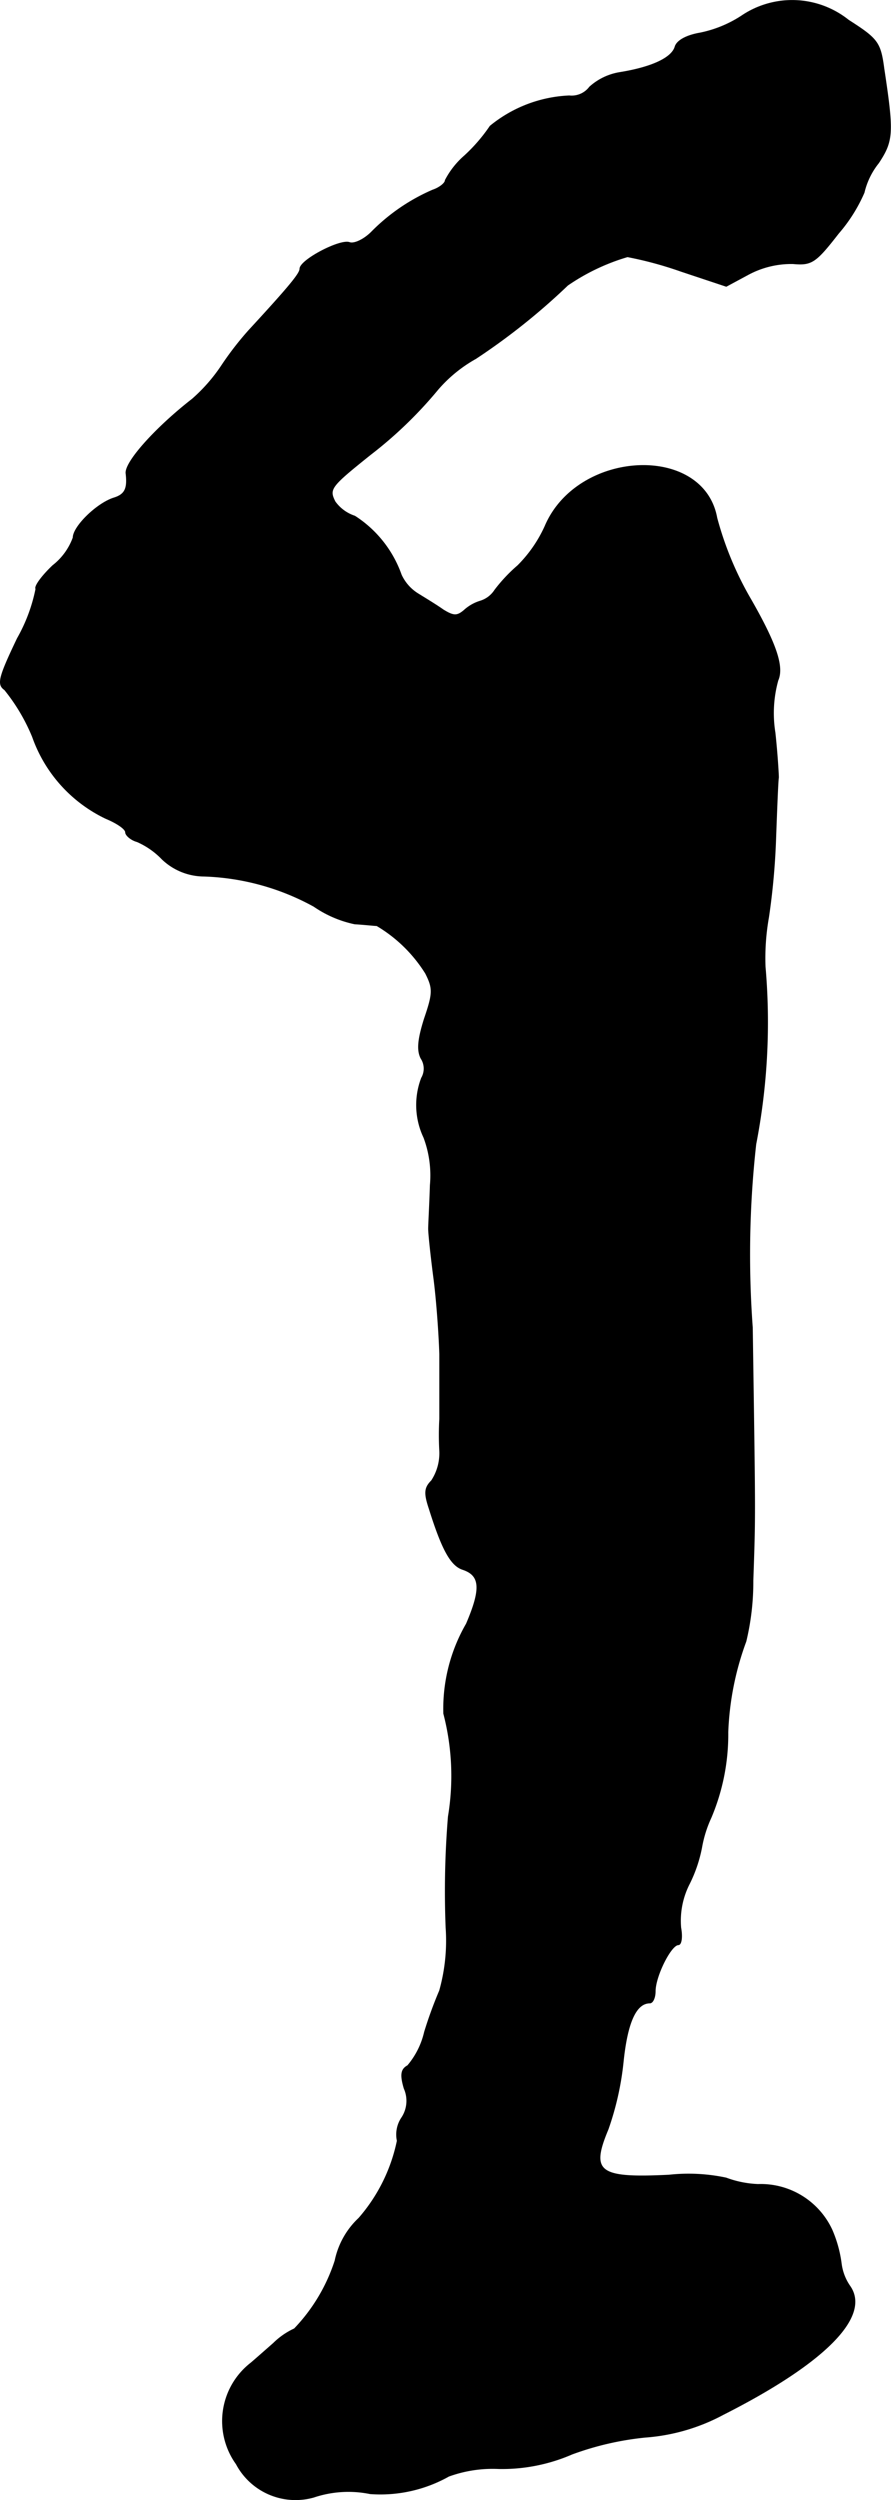 <?xml version="1.0" encoding="UTF-8"?>
<svg xmlns="http://www.w3.org/2000/svg"
     version="1.1"
     width="3.274mm"
     height="9.177mm"
     viewBox="0 0 9.281 26.014">
   <defs>
      <style type="text/css"><![CDATA[
      .a {
        stroke: #000;
        stroke-linecap: round;
        stroke-linejoin: round;
        stroke-width: 0.01px;
      }
    ]]></style>
   </defs>
   <path class="a"
         d="M7.723.168a1.243,1.243,0,0,1-.43.176C7.153.368,7.05.422,7.032.489,6.996.604,6.79.701,6.457.755a.615.615,0,0,0-.315.151A.234.234,0,0,1,5.93.998a1.394,1.394,0,0,0-.824.315,1.746,1.746,0,0,1-.267.309.865.865,0,0,0-.2.254c0,.03-.061.079-.133.103a2.022,2.022,0,0,0-.636.436c-.079.079-.182.127-.23.109-.097-.036-.515.182-.515.273,0,.048-.103.176-.533.642a3.267,3.267,0,0,0-.285.369,1.758,1.758,0,0,1-.303.345c-.382.297-.709.66-.69.775.018.157-.012.218-.127.254-.176.055-.424.297-.424.412a.65.65,0,0,1-.212.291c-.115.109-.194.218-.176.242A1.73,1.73,0,0,1,.182,6.643c-.194.406-.212.478-.133.533a1.963,1.963,0,0,1,.291.491,1.486,1.486,0,0,0,.763.848c.115.048.206.109.206.145,0,.03.055.079.121.097a.817.817,0,0,1,.26.182.635.635,0,0,0,.436.176,2.545,2.545,0,0,1,1.145.315,1.174,1.174,0,0,0,.424.182c.103.006.206.018.23.018a1.501,1.501,0,0,1,.509.497c.079.157.079.206-.012.472-.067.212-.079.327-.036.412a.195.195,0,0,1,.006.206.787.787,0,0,0,.024.618,1.124,1.124,0,0,1,.067.497c-.006.2-.018.406-.018.454s.024.279.055.515c.03.23.055.588.061.787V14.765a2.99,2.99,0,0,0,0,.333.522.522,0,0,1-.085.309c-.073.073-.079.127-.024.291.133.424.224.588.345.63.188.061.2.2.042.569a1.761,1.761,0,0,0-.236.933,2.573,2.573,0,0,1,.048,1.072,9.539,9.539,0,0,0-.024,1.157,1.922,1.922,0,0,1-.067.654,4.384,4.384,0,0,0-.157.43.83.83,0,0,1-.176.351c-.067.036-.079.091-.036.236a.318.318,0,0,1-.024.303.313.313,0,0,0-.048.242,1.769,1.769,0,0,1-.4.806.838.838,0,0,0-.248.442,1.842,1.842,0,0,1-.424.709.762.762,0,0,0-.218.151c-.097.085-.2.176-.236.206a.764.764,0,0,0-.151,1.048.697.697,0,0,0,.806.345,1.135,1.135,0,0,1,.588-.036,1.455,1.455,0,0,0,.818-.182,1.339,1.339,0,0,1,.521-.079,1.828,1.828,0,0,0,.763-.151,3.096,3.096,0,0,1,.763-.176,2.025,2.025,0,0,0,.812-.236c1.054-.533,1.538-1.018,1.32-1.333a.526.526,0,0,1-.091-.236,1.299,1.299,0,0,0-.097-.351.816.816,0,0,0-.769-.472,1.071,1.071,0,0,1-.333-.067,1.881,1.881,0,0,0-.594-.03c-.733.036-.824-.03-.636-.478a3.052,3.052,0,0,0,.157-.697c.042-.412.133-.618.279-.618.03,0,.055-.055.055-.121,0-.157.164-.485.242-.485.03,0,.042-.079.024-.176a.843.843,0,0,1,.091-.46,1.465,1.465,0,0,0,.127-.376,1.251,1.251,0,0,1,.097-.309,2.221,2.221,0,0,0,.176-.89,3.04,3.04,0,0,1,.188-.945,2.65,2.65,0,0,0,.073-.63c.024-.715.024-.588-.006-2.635a10.361,10.361,0,0,1,.036-1.908,6.644,6.644,0,0,0,.097-1.847,2.426,2.426,0,0,1,.036-.515,7.311,7.311,0,0,0,.073-.787c.012-.333.024-.636.03-.666,0-.036-.012-.242-.036-.466a1.277,1.277,0,0,1,.03-.545c.061-.139-.012-.369-.279-.836a3.447,3.447,0,0,1-.357-.854c-.139-.769-1.448-.709-1.787.085a1.382,1.382,0,0,1-.285.412A1.663,1.663,0,0,0,5.155,6.14a.277.277,0,0,1-.151.115.439.439,0,0,0-.17.097c-.073.061-.109.061-.218-.006-.067-.048-.188-.121-.267-.17a.458.458,0,0,1-.17-.194A1.201,1.201,0,0,0,3.695,5.371a.41.41,0,0,1-.206-.151c-.067-.133-.048-.157.369-.491a4.357,4.357,0,0,0,.703-.678,1.459,1.459,0,0,1,.394-.321,6.783,6.783,0,0,0,.957-.763,2.188,2.188,0,0,1,.624-.297,3.876,3.876,0,0,1,.557.151l.472.157L7.801,2.851a.948.948,0,0,1,.46-.109c.194.018.236-.012.472-.315a1.648,1.648,0,0,0,.267-.424.775.775,0,0,1,.151-.309c.151-.23.157-.309.055-.981C9.17.44,9.14.404,8.837.21A.939.939,0,0,0,7.723.168Z"/>
</svg>
